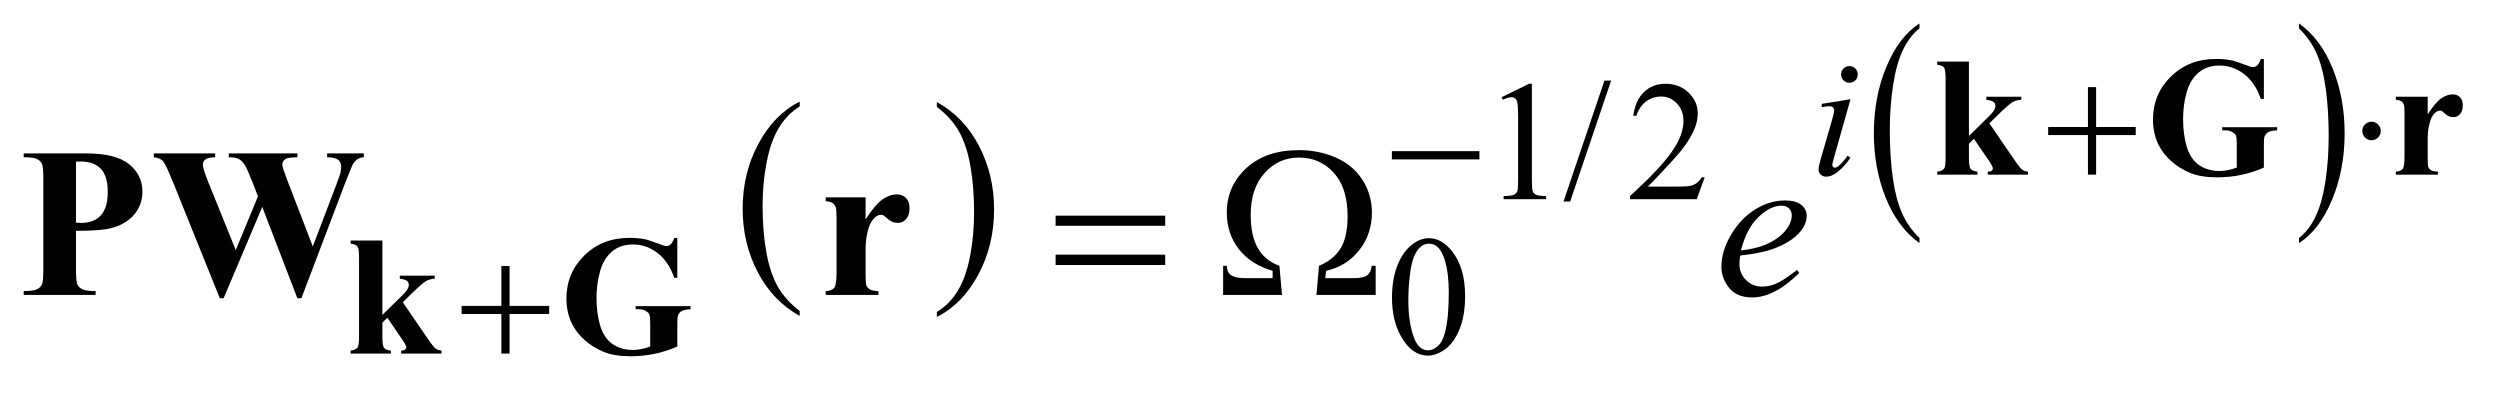 <?xml version="1.0" encoding="UTF-8"?>
<!DOCTYPE svg PUBLIC '-//W3C//DTD SVG 1.0//EN'
          'http://www.w3.org/TR/2001/REC-SVG-20010904/DTD/svg10.dtd'>
<svg stroke-dasharray="none" shape-rendering="auto" xmlns="http://www.w3.org/2000/svg" font-family="'Dialog'" text-rendering="auto" width="165" fill-opacity="1" color-interpolation="auto" color-rendering="auto" preserveAspectRatio="xMidYMid meet" font-size="12px" viewBox="0 0 165 26" fill="black" xmlns:xlink="http://www.w3.org/1999/xlink" stroke="black" image-rendering="auto" stroke-miterlimit="10" stroke-linecap="square" stroke-linejoin="miter" font-style="normal" stroke-width="1" height="26" stroke-dashoffset="0" font-weight="normal" stroke-opacity="1"
><!--Generated by the Batik Graphics2D SVG Generator--><defs id="genericDefs"
  /><g
  ><defs id="defs1"
    ><clipPath clipPathUnits="userSpaceOnUse" id="clipPath1"
      ><path d="M1.1 1.577 L105.601 1.577 L105.601 17.608 L1.1 17.608 L1.1 1.577 Z"
      /></clipPath
      ><clipPath clipPathUnits="userSpaceOnUse" id="clipPath2"
      ><path d="M35.261 50.395 L35.261 562.543 L3384.661 562.543 L3384.661 50.395 Z"
      /></clipPath
    ></defs
    ><g transform="scale(1.576,1.576) translate(-1.1,-1.577) matrix(0.031,0,0,0.031,0,0)"
    ><path d="M1115.812 470.953 L1115.812 477.625 Q1079.375 457.453 1059.055 418.398 Q1038.734 379.344 1038.734 332.922 Q1038.734 284.625 1060.102 244.953 Q1081.469 205.281 1115.812 188.203 L1115.812 194.719 Q1098.641 205.281 1087.609 223.602 Q1076.578 241.922 1071.133 270.109 Q1065.688 298.297 1065.688 328.875 Q1065.688 363.5 1070.711 391.453 Q1075.734 419.406 1086.07 437.805 Q1096.406 456.203 1115.812 470.953 Z" stroke="none" clip-path="url(#clipPath2)"
    /></g
    ><g transform="matrix(0.049,0,0,0.049,-1.734,-2.486)"
    ><path d="M1297.281 194.719 L1297.281 188.203 Q1333.734 208.234 1354.055 247.281 Q1374.375 286.328 1374.375 332.766 Q1374.375 381.047 1353.008 420.797 Q1331.641 460.547 1297.281 477.625 L1297.281 470.953 Q1314.594 460.391 1325.633 442.07 Q1336.672 423.75 1342.047 395.648 Q1347.422 367.547 1347.422 336.797 Q1347.422 302.328 1342.461 274.297 Q1337.5 246.266 1327.102 227.867 Q1316.703 209.469 1297.281 194.719 Z" stroke="none" clip-path="url(#clipPath2)"
    /></g
    ><g transform="matrix(0.049,0,0,0.049,-1.734,-2.486)"
    ><path d="M2620.812 371.312 L2620.812 378.141 Q2591.75 357.516 2575.555 317.602 Q2559.359 277.688 2559.359 230.234 Q2559.359 180.891 2576.391 140.344 Q2593.422 99.797 2620.812 82.344 L2620.812 89 Q2607.109 99.797 2598.312 118.523 Q2589.516 137.25 2585.18 166.055 Q2580.844 194.859 2580.844 226.109 Q2580.844 261.5 2584.852 290.062 Q2588.859 318.625 2597.094 337.438 Q2605.328 356.25 2620.812 371.312 Z" stroke="none" clip-path="url(#clipPath2)"
    /></g
    ><g transform="matrix(0.049,0,0,0.049,-1.734,-2.486)"
    ><path d="M3132.016 89 L3132.016 82.344 Q3161.062 102.812 3177.266 142.727 Q3193.469 182.641 3193.469 230.078 Q3193.469 279.438 3176.43 320.062 Q3159.391 360.688 3132.016 378.141 L3132.016 371.312 Q3145.812 360.531 3154.609 341.805 Q3163.406 323.078 3167.695 294.352 Q3171.984 265.625 3171.984 234.203 Q3171.984 198.984 3168.031 170.336 Q3164.078 141.688 3155.781 122.883 Q3147.484 104.078 3132.016 89 Z" stroke="none" clip-path="url(#clipPath2)"
    /></g
    ><g transform="matrix(0.049,0,0,0.049,-1.734,-2.486)"
    ><path d="M2057.953 181.656 L2095.016 163.562 L2098.719 163.562 L2098.719 292.156 Q2098.719 304.969 2099.789 308.109 Q2100.859 311.25 2104.227 312.938 Q2107.594 314.625 2117.922 314.844 L2117.922 319 L2060.656 319 L2060.656 314.844 Q2071.438 314.625 2074.578 312.992 Q2077.719 311.359 2078.953 308.609 Q2080.188 305.859 2080.188 292.156 L2080.188 209.953 Q2080.188 193.328 2079.062 188.609 Q2078.281 185.016 2076.203 183.336 Q2074.125 181.656 2071.203 181.656 Q2067.047 181.656 2059.641 185.125 L2057.953 181.656 ZM2205.469 159.297 L2150.328 322.141 L2141.344 322.141 L2196.484 159.297 L2205.469 159.297 ZM2331.453 289.688 L2320.781 319 L2230.938 319 L2230.938 314.844 Q2270.578 278.688 2286.75 255.773 Q2302.922 232.859 2302.922 213.875 Q2302.922 199.391 2294.055 190.07 Q2285.188 180.75 2272.828 180.75 Q2261.594 180.75 2252.672 187.32 Q2243.75 193.891 2239.484 206.578 L2235.328 206.578 Q2238.125 185.812 2249.75 174.688 Q2261.375 163.562 2278.781 163.562 Q2297.312 163.562 2309.727 175.469 Q2322.141 187.375 2322.141 203.547 Q2322.141 215.125 2316.75 226.688 Q2308.438 244.875 2289.797 265.203 Q2261.828 295.75 2254.859 302.047 L2294.625 302.047 Q2306.75 302.047 2311.633 301.148 Q2316.516 300.25 2320.445 297.492 Q2324.375 294.734 2327.297 289.688 L2331.453 289.688 Z" stroke="none" clip-path="url(#clipPath2)"
    /></g
    ><g transform="matrix(0.049,0,0,0.049,-1.734,-2.486)"
    ><path d="M1910.312 451.75 Q1910.312 425.703 1918.172 406.891 Q1926.031 388.078 1939.062 378.875 Q1949.172 371.562 1959.953 371.562 Q1977.469 371.562 1991.391 389.422 Q2008.797 411.547 2008.797 449.391 Q2008.797 475.906 2001.164 494.438 Q1993.531 512.969 1981.68 521.336 Q1969.828 529.703 1958.828 529.703 Q1937.047 529.703 1922.547 503.984 Q1910.312 482.297 1910.312 451.75 ZM1932.328 454.562 Q1932.328 486.016 1940.078 505.891 Q1946.469 522.625 1959.156 522.625 Q1965.234 522.625 1971.742 517.172 Q1978.25 511.719 1981.625 498.922 Q1986.797 479.609 1986.797 444.453 Q1986.797 418.406 1981.406 401 Q1977.359 388.078 1970.953 382.688 Q1966.344 378.984 1959.844 378.984 Q1952.203 378.984 1946.25 385.828 Q1938.156 395.156 1935.242 415.148 Q1932.328 435.141 1932.328 454.562 Z" stroke="none" clip-path="url(#clipPath2)"
    /></g
    ><g transform="matrix(0.049,0,0,0.049,-1.734,-2.486)"
    ><path d="M2526.438 139.781 Q2531.156 139.781 2534.414 143.039 Q2537.672 146.297 2537.672 151.016 Q2537.672 155.609 2534.359 158.922 Q2531.047 162.234 2526.438 162.234 Q2521.828 162.234 2518.516 158.922 Q2515.203 155.609 2515.203 151.016 Q2515.203 146.297 2518.461 143.039 Q2521.719 139.781 2526.438 139.781 ZM2527.891 184.359 L2505.656 263.094 Q2503.406 271.062 2503.406 272.641 Q2503.406 274.438 2504.477 275.555 Q2505.547 276.672 2507 276.672 Q2508.688 276.672 2511.047 274.875 Q2517.453 269.828 2523.969 260.5 L2527.891 263.094 Q2520.266 274.766 2509.922 282.75 Q2502.297 288.703 2495.328 288.703 Q2490.719 288.703 2487.805 285.945 Q2484.891 283.188 2484.891 279.031 Q2484.891 274.875 2487.688 265.219 L2502.297 214.906 Q2505.891 202.562 2505.891 199.406 Q2505.891 196.938 2504.148 195.367 Q2502.406 193.797 2499.375 193.797 Q2496.906 193.797 2489.156 195.031 L2489.156 190.656 L2527.891 184.359 Z" stroke="none" clip-path="url(#clipPath2)"
    /></g
    ><g transform="matrix(0.049,0,0,0.049,-1.734,-2.486)"
    ><path d="M2379.312 394.984 Q2378.328 402.016 2378.328 406.656 Q2378.328 419.172 2387.188 427.961 Q2396.047 436.75 2408.703 436.75 Q2418.828 436.75 2428.18 432.602 Q2437.531 428.453 2455.953 414.25 L2458.906 418.328 Q2425.578 451.375 2395.344 451.375 Q2374.812 451.375 2364.406 438.438 Q2354 425.5 2354 409.891 Q2354 388.938 2366.938 367 Q2379.875 345.062 2399.422 332.898 Q2418.969 320.734 2439.641 320.734 Q2454.547 320.734 2461.719 326.781 Q2468.891 332.828 2468.891 341.125 Q2468.891 352.797 2459.609 363.484 Q2447.375 377.406 2423.609 385.984 Q2407.859 391.75 2379.312 394.984 ZM2380.297 388.094 Q2401.109 385.703 2414.188 379.938 Q2431.484 372.203 2440.133 361.445 Q2448.781 350.688 2448.781 340.984 Q2448.781 335.078 2445.055 331.422 Q2441.328 327.766 2434.438 327.766 Q2420.094 327.766 2403.992 343.023 Q2387.891 358.281 2380.297 388.094 Z" stroke="none" clip-path="url(#clipPath2)"
    /></g
    ><g transform="matrix(0.049,0,0,0.049,-1.734,-2.486)"
    ><path d="M2847.719 168.078 L2858.734 168.078 L2858.734 221.766 L2912.078 221.766 L2912.078 232.656 L2858.734 232.656 L2858.734 286 L2847.719 286 L2847.719 232.656 L2794.156 232.656 L2794.156 221.766 L2847.719 221.766 L2847.719 168.078 ZM3242.109 227.156 Q3242.109 232.312 3238.453 235.969 Q3234.797 239.625 3229.75 239.625 Q3224.578 239.625 3220.93 235.969 Q3217.281 232.312 3217.281 227.156 Q3217.281 221.984 3220.93 218.336 Q3224.578 214.688 3229.75 214.688 Q3234.797 214.688 3238.453 218.336 Q3242.109 221.984 3242.109 227.156 Z" stroke="none" clip-path="url(#clipPath2)"
    /></g
    ><g transform="matrix(0.049,0,0,0.049,-1.734,-2.486)"
    ><path d="M1910.156 254.312 L2028.078 254.312 L2028.078 265.438 L1910.156 265.438 L1910.156 254.312 Z" stroke="none" clip-path="url(#clipPath2)"
    /></g
    ><g transform="matrix(0.049,0,0,0.049,-1.734,-2.486)"
    ><path d="M710.719 409.078 L721.734 409.078 L721.734 462.766 L775.078 462.766 L775.078 473.656 L721.734 473.656 L721.734 527 L710.719 527 L710.719 473.656 L657.156 473.656 L657.156 462.766 L710.719 462.766 L710.719 409.078 Z" stroke="none" clip-path="url(#clipPath2)"
    /></g
    ><g transform="matrix(0.049,0,0,0.049,-1.734,-2.486)"
    ><path d="M1457.203 341.266 L1604.859 341.266 L1604.859 354.906 L1457.203 354.906 L1457.203 341.266 ZM1457.203 393.719 L1604.859 393.719 L1604.859 407.641 L1457.203 407.641 L1457.203 393.719 ZM1888.328 448 L1808.594 448 L1811.969 408.766 Q1831.797 400.469 1841.148 385.141 Q1850.5 369.812 1850.5 342.109 Q1850.5 303.859 1831.867 283.398 Q1813.234 262.938 1784.969 262.938 Q1757.688 262.938 1738.844 283.68 Q1720 304.422 1720 340.141 Q1720 368.266 1729.633 385 Q1739.266 401.734 1758.672 408.766 L1762.188 448 L1682.875 448 L1682.875 408.766 L1687.797 408.766 Q1688.219 417.344 1692.297 420.438 Q1698.625 425.359 1711.562 425.359 L1749.531 425.359 L1749.531 415.516 Q1720 406.938 1703.898 386.125 Q1687.797 365.312 1687.797 337.047 Q1687.797 301.609 1714.023 277.281 Q1740.25 252.953 1784.969 252.953 Q1812.391 252.953 1835.383 263.289 Q1858.375 273.625 1870.82 293.453 Q1883.266 313.281 1883.266 337.047 Q1883.266 366.156 1866.18 387.742 Q1849.094 409.328 1821.531 415.516 L1820.406 425.359 L1859.078 425.359 Q1872.016 425.359 1877.078 421.422 Q1882.141 417.484 1882.984 408.766 L1888.328 408.766 L1888.328 448 Z" stroke="none" clip-path="url(#clipPath2)"
    /></g
    ><g transform="matrix(0.049,0,0,0.049,-1.734,-2.486)"
    ><path d="M2687.422 133.719 L2687.422 233.891 L2711.797 209.969 Q2719.312 202.672 2721.172 199.414 Q2723.031 196.156 2723.031 193.125 Q2723.031 190.094 2720.555 188.07 Q2718.078 186.047 2710.891 185.156 L2710.891 181 L2757.953 181 L2757.953 185.156 Q2751.219 185.484 2746.164 188.352 Q2741.109 191.219 2726.391 205.594 L2714.938 216.812 L2739.641 252.984 Q2754.578 275 2757.391 277.688 Q2761.203 281.5 2767.047 281.953 L2767.047 286 L2712.812 286 L2712.812 281.953 Q2716.406 281.953 2718.031 280.609 Q2719.656 279.266 2719.656 277.688 Q2719.656 275.109 2714.938 268.141 L2694.156 237.703 L2687.422 244.328 L2687.422 263.203 Q2687.422 275.219 2689.672 278.195 Q2691.922 281.172 2698.875 281.953 L2698.875 286 L2644.641 286 L2644.641 281.953 Q2651.266 281.281 2654.078 277.688 Q2655.984 275.219 2655.984 263.203 L2655.984 156.516 Q2655.984 144.609 2653.789 141.688 Q2651.594 138.766 2644.641 137.875 L2644.641 133.719 L2687.422 133.719 ZM3084.688 130.234 L3084.688 183.922 L3080.531 183.922 Q3073 161.906 3057.953 150.453 Q3042.906 139 3025.047 139 Q3007.984 139 2996.641 148.602 Q2985.297 158.203 2980.578 175.383 Q2975.859 192.562 2975.859 210.641 Q2975.859 232.547 2981.031 249.055 Q2986.203 265.562 2997.711 273.312 Q3009.219 281.062 3025.047 281.062 Q3030.562 281.062 3036.344 279.883 Q3042.125 278.703 3048.188 276.453 L3048.188 244.781 Q3048.188 235.797 3046.953 233.156 Q3045.719 230.516 3041.844 228.383 Q3037.969 226.25 3032.469 226.25 L3028.531 226.25 L3028.531 222.094 L3102.547 222.094 L3102.547 226.25 Q3094.125 226.812 3090.812 228.555 Q3087.5 230.297 3085.703 234.344 Q3084.688 236.469 3084.688 244.781 L3084.688 276.453 Q3070.094 282.969 3054.312 286.281 Q3038.531 289.594 3021.578 289.594 Q2999.891 289.594 2985.578 283.695 Q2971.266 277.797 2960.312 268.195 Q2949.359 258.594 2943.188 246.578 Q2935.328 231.078 2935.328 211.875 Q2935.328 177.516 2959.469 153.82 Q2983.609 130.125 3020.219 130.125 Q3031.562 130.125 3040.656 131.922 Q3045.609 132.812 3056.672 137.023 Q3067.734 141.234 3069.75 141.234 Q3072.891 141.234 3075.586 138.938 Q3078.281 136.641 3080.531 130.234 L3084.688 130.234 ZM3305.328 181 L3305.328 204.797 Q3315.766 188.516 3323.625 183.18 Q3331.484 177.844 3338.797 177.844 Q3345.078 177.844 3348.844 181.719 Q3352.609 185.594 3352.609 192.672 Q3352.609 200.203 3348.953 204.359 Q3345.297 208.516 3340.141 208.516 Q3334.188 208.516 3329.805 204.695 Q3325.422 200.875 3324.641 200.422 Q3323.516 199.75 3322.062 199.75 Q3318.797 199.75 3315.875 202.219 Q3311.281 206.031 3308.922 213.109 Q3305.328 224 3305.328 237.141 L3305.328 261.297 L3305.438 267.578 Q3305.438 273.984 3306.219 275.781 Q3307.562 278.812 3310.203 280.219 Q3312.844 281.625 3319.141 281.953 L3319.141 286 L3262.422 286 L3262.422 281.953 Q3269.281 281.391 3271.695 278.195 Q3274.109 275 3274.109 261.297 L3274.109 203.234 Q3274.109 194.25 3273.203 191.781 Q3272.078 188.625 3269.945 187.172 Q3267.812 185.719 3262.422 185.156 L3262.422 181 L3305.328 181 Z" stroke="none" clip-path="url(#clipPath2)"
    /></g
    ><g transform="matrix(0.049,0,0,0.049,-1.734,-2.486)"
    ><path d="M550.422 374.719 L550.422 474.891 L574.797 450.969 Q582.312 443.672 584.172 440.414 Q586.031 437.156 586.031 434.125 Q586.031 431.094 583.555 429.07 Q581.078 427.047 573.891 426.156 L573.891 422 L620.953 422 L620.953 426.156 Q614.219 426.484 609.164 429.352 Q604.109 432.219 589.391 446.594 L577.938 457.812 L602.641 493.984 Q617.578 516 620.391 518.688 Q624.203 522.5 630.047 522.953 L630.047 527 L575.812 527 L575.812 522.953 Q579.406 522.953 581.031 521.609 Q582.656 520.266 582.656 518.688 Q582.656 516.109 577.938 509.141 L557.156 478.703 L550.422 485.328 L550.422 504.203 Q550.422 516.219 552.672 519.195 Q554.922 522.172 561.875 522.953 L561.875 527 L507.641 527 L507.641 522.953 Q514.266 522.281 517.078 518.688 Q518.984 516.219 518.984 504.203 L518.984 397.516 Q518.984 385.609 516.789 382.688 Q514.594 379.766 507.641 378.875 L507.641 374.719 L550.422 374.719 ZM947.688 371.234 L947.688 424.922 L943.531 424.922 Q936 402.906 920.953 391.453 Q905.906 380 888.047 380 Q870.984 380 859.641 389.602 Q848.297 399.203 843.578 416.383 Q838.859 433.562 838.859 451.641 Q838.859 473.547 844.031 490.055 Q849.203 506.562 860.711 514.312 Q872.219 522.062 888.047 522.062 Q893.562 522.062 899.344 520.883 Q905.125 519.703 911.188 517.453 L911.188 485.781 Q911.188 476.797 909.953 474.156 Q908.719 471.516 904.844 469.383 Q900.969 467.25 895.469 467.25 L891.531 467.25 L891.531 463.094 L965.547 463.094 L965.547 467.25 Q957.125 467.812 953.812 469.555 Q950.5 471.297 948.703 475.344 Q947.688 477.469 947.688 485.781 L947.688 517.453 Q933.094 523.969 917.312 527.281 Q901.531 530.594 884.578 530.594 Q862.891 530.594 848.578 524.695 Q834.266 518.797 823.312 509.195 Q812.359 499.594 806.188 487.578 Q798.328 472.078 798.328 452.875 Q798.328 418.516 822.469 394.82 Q846.609 371.125 883.219 371.125 Q894.562 371.125 903.656 372.922 Q908.609 373.812 919.672 378.023 Q930.734 382.234 932.75 382.234 Q935.891 382.234 938.586 379.938 Q941.281 377.641 943.531 371.234 L947.688 371.234 Z" stroke="none" clip-path="url(#clipPath2)"
    /></g
    ><g transform="matrix(0.049,0,0,0.049,-1.734,-2.486)"
    ><path d="M137.766 361.656 L137.766 414.531 Q137.766 430 139.664 434.008 Q141.562 438.016 146.414 440.406 Q151.266 442.797 164.203 442.797 L164.203 448 L67.312 448 L67.312 442.797 Q80.531 442.797 85.242 440.336 Q89.953 437.875 91.852 433.938 Q93.75 430 93.75 414.531 L93.75 290.781 Q93.75 275.312 91.852 271.305 Q89.953 267.297 85.172 264.906 Q80.391 262.516 67.312 262.516 L67.312 257.312 L150.422 257.312 Q191.484 257.312 209.344 271.938 Q227.203 286.562 227.203 308.5 Q227.203 327.062 215.672 340.281 Q204.141 353.5 183.891 358.281 Q170.25 361.656 137.766 361.656 ZM137.766 268.281 L137.766 350.688 Q142.406 350.969 144.797 350.969 Q161.953 350.969 171.234 340.773 Q180.516 330.578 180.516 309.203 Q180.516 287.969 171.234 278.125 Q161.953 268.281 143.531 268.281 L137.766 268.281 ZM525.469 257.312 L525.469 262.516 Q520.125 262.938 516.469 265.469 Q512.812 268 510 273.203 Q509.156 274.891 501.141 295 L441.375 452.359 L435.891 452.359 L388.641 329.453 L336.609 452.359 L331.406 452.359 L268.688 296.688 Q259.125 273.203 255.328 268.281 Q251.531 263.359 242.531 262.516 L242.531 257.312 L325.219 257.312 L325.219 262.516 Q315.234 262.797 311.93 265.539 Q308.625 268.281 308.625 272.359 Q308.625 277.703 315.516 295 L352.922 387.531 L382.875 315.25 L375 295 Q368.531 278.406 365.016 272.852 Q361.5 267.297 356.93 264.906 Q352.359 262.516 343.5 262.516 L343.5 257.312 L435.891 257.312 L435.891 262.516 Q426.188 262.656 421.969 264.062 Q419.016 265.047 417.328 267.367 Q415.641 269.688 415.641 272.641 Q415.641 275.875 421.969 292.469 L456.703 382.75 L487.781 301.047 Q492.703 288.391 493.828 283.75 Q494.953 279.109 494.953 275.172 Q494.953 269.406 491.016 266.102 Q487.078 262.797 475.969 262.516 L475.969 257.312 L525.469 257.312 Z" stroke="none" clip-path="url(#clipPath2)"
    /></g
    ><g transform="matrix(0.049,0,0,0.049,-1.734,-2.486)"
    ><path d="M1201.266 316.516 L1201.266 346.328 Q1214.344 325.938 1224.188 319.258 Q1234.031 312.578 1243.172 312.578 Q1251.047 312.578 1255.758 317.43 Q1260.469 322.281 1260.469 331.141 Q1260.469 340.562 1255.898 345.766 Q1251.328 350.969 1244.859 350.969 Q1237.406 350.969 1231.922 346.188 Q1226.438 341.406 1225.453 340.844 Q1224.047 340 1222.219 340 Q1218.141 340 1214.484 343.094 Q1208.719 347.875 1205.766 356.734 Q1201.266 370.375 1201.266 386.828 L1201.266 417.062 L1201.406 424.938 Q1201.406 432.953 1202.391 435.203 Q1204.078 439 1207.383 440.758 Q1210.688 442.516 1218.562 442.938 L1218.562 448 L1147.547 448 L1147.547 442.938 Q1156.125 442.234 1159.148 438.227 Q1162.172 434.219 1162.172 417.062 L1162.172 344.359 Q1162.172 333.109 1161.047 330.016 Q1159.641 326.078 1156.969 324.25 Q1154.297 322.422 1147.547 321.719 L1147.547 316.516 L1201.266 316.516 Z" stroke="none" clip-path="url(#clipPath2)"
    /></g
  ></g
></svg
>
